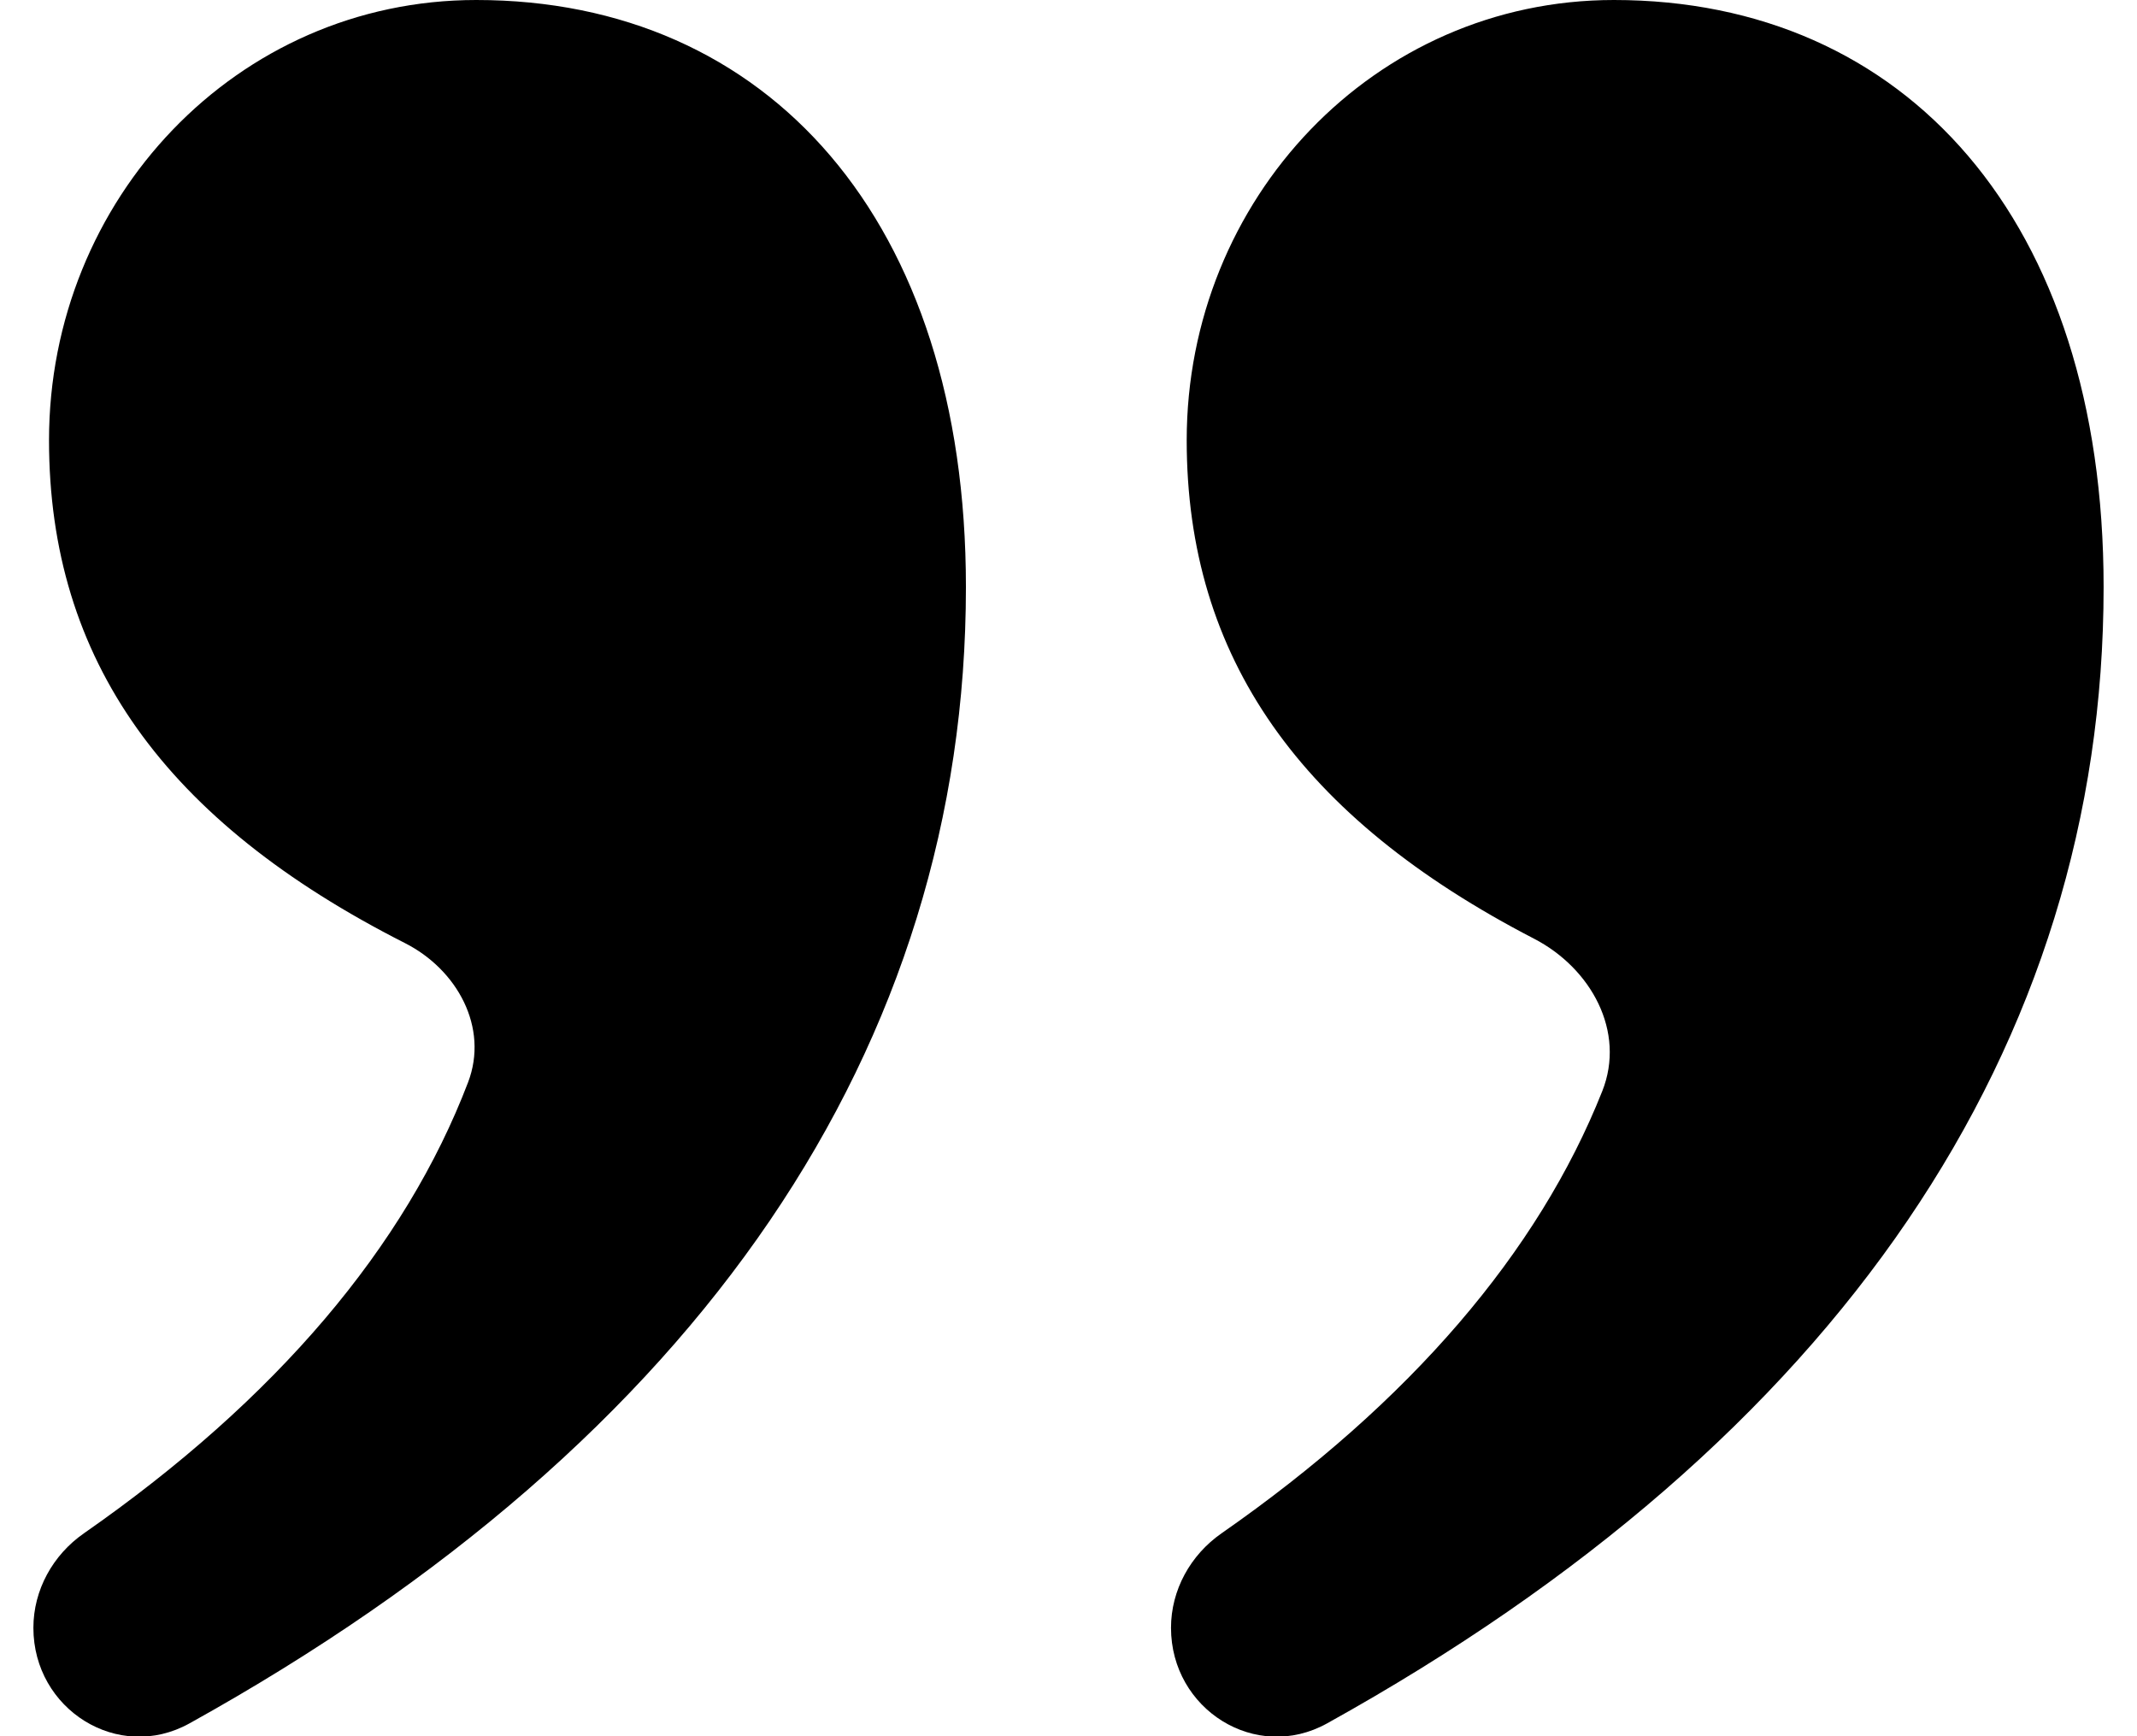 <svg width="32" height="26" viewBox="0 0 32 26" fill="none" xmlns="http://www.w3.org/2000/svg">
<path d="M7.009 16.208C7.322 15.387 6.847 14.52 6.064 14.123C2.474 12.302 0.734 9.885 0.734 6.593C0.734 2.983 3.543 0 7.131 0C11.5 0 14.464 3.297 14.464 8.791C14.464 15.659 10.51 21.55 2.837 25.808C1.77 26.4 0.5 25.598 0.5 24.377C0.5 23.811 0.791 23.286 1.256 22.962C4.142 20.951 6.072 18.663 7.009 16.208ZM23.992 16.342C24.348 15.448 23.825 14.499 22.971 14.057C19.468 12.244 17.77 9.846 17.77 6.593C17.77 2.983 20.578 0 24.167 0C28.535 0 31.5 3.297 31.5 8.791C31.5 15.659 27.545 21.55 19.872 25.808C18.805 26.4 17.535 25.598 17.535 24.377C17.535 23.811 17.826 23.286 18.291 22.962C21.125 20.988 23.037 18.746 23.992 16.342Z" fill="#8560D2" fill-opacity="0.5" style="fill:#8560D2;fill:color(display-p3 0.52 0.376 0.824);fill-opacity:0.5;"/>
</svg>
